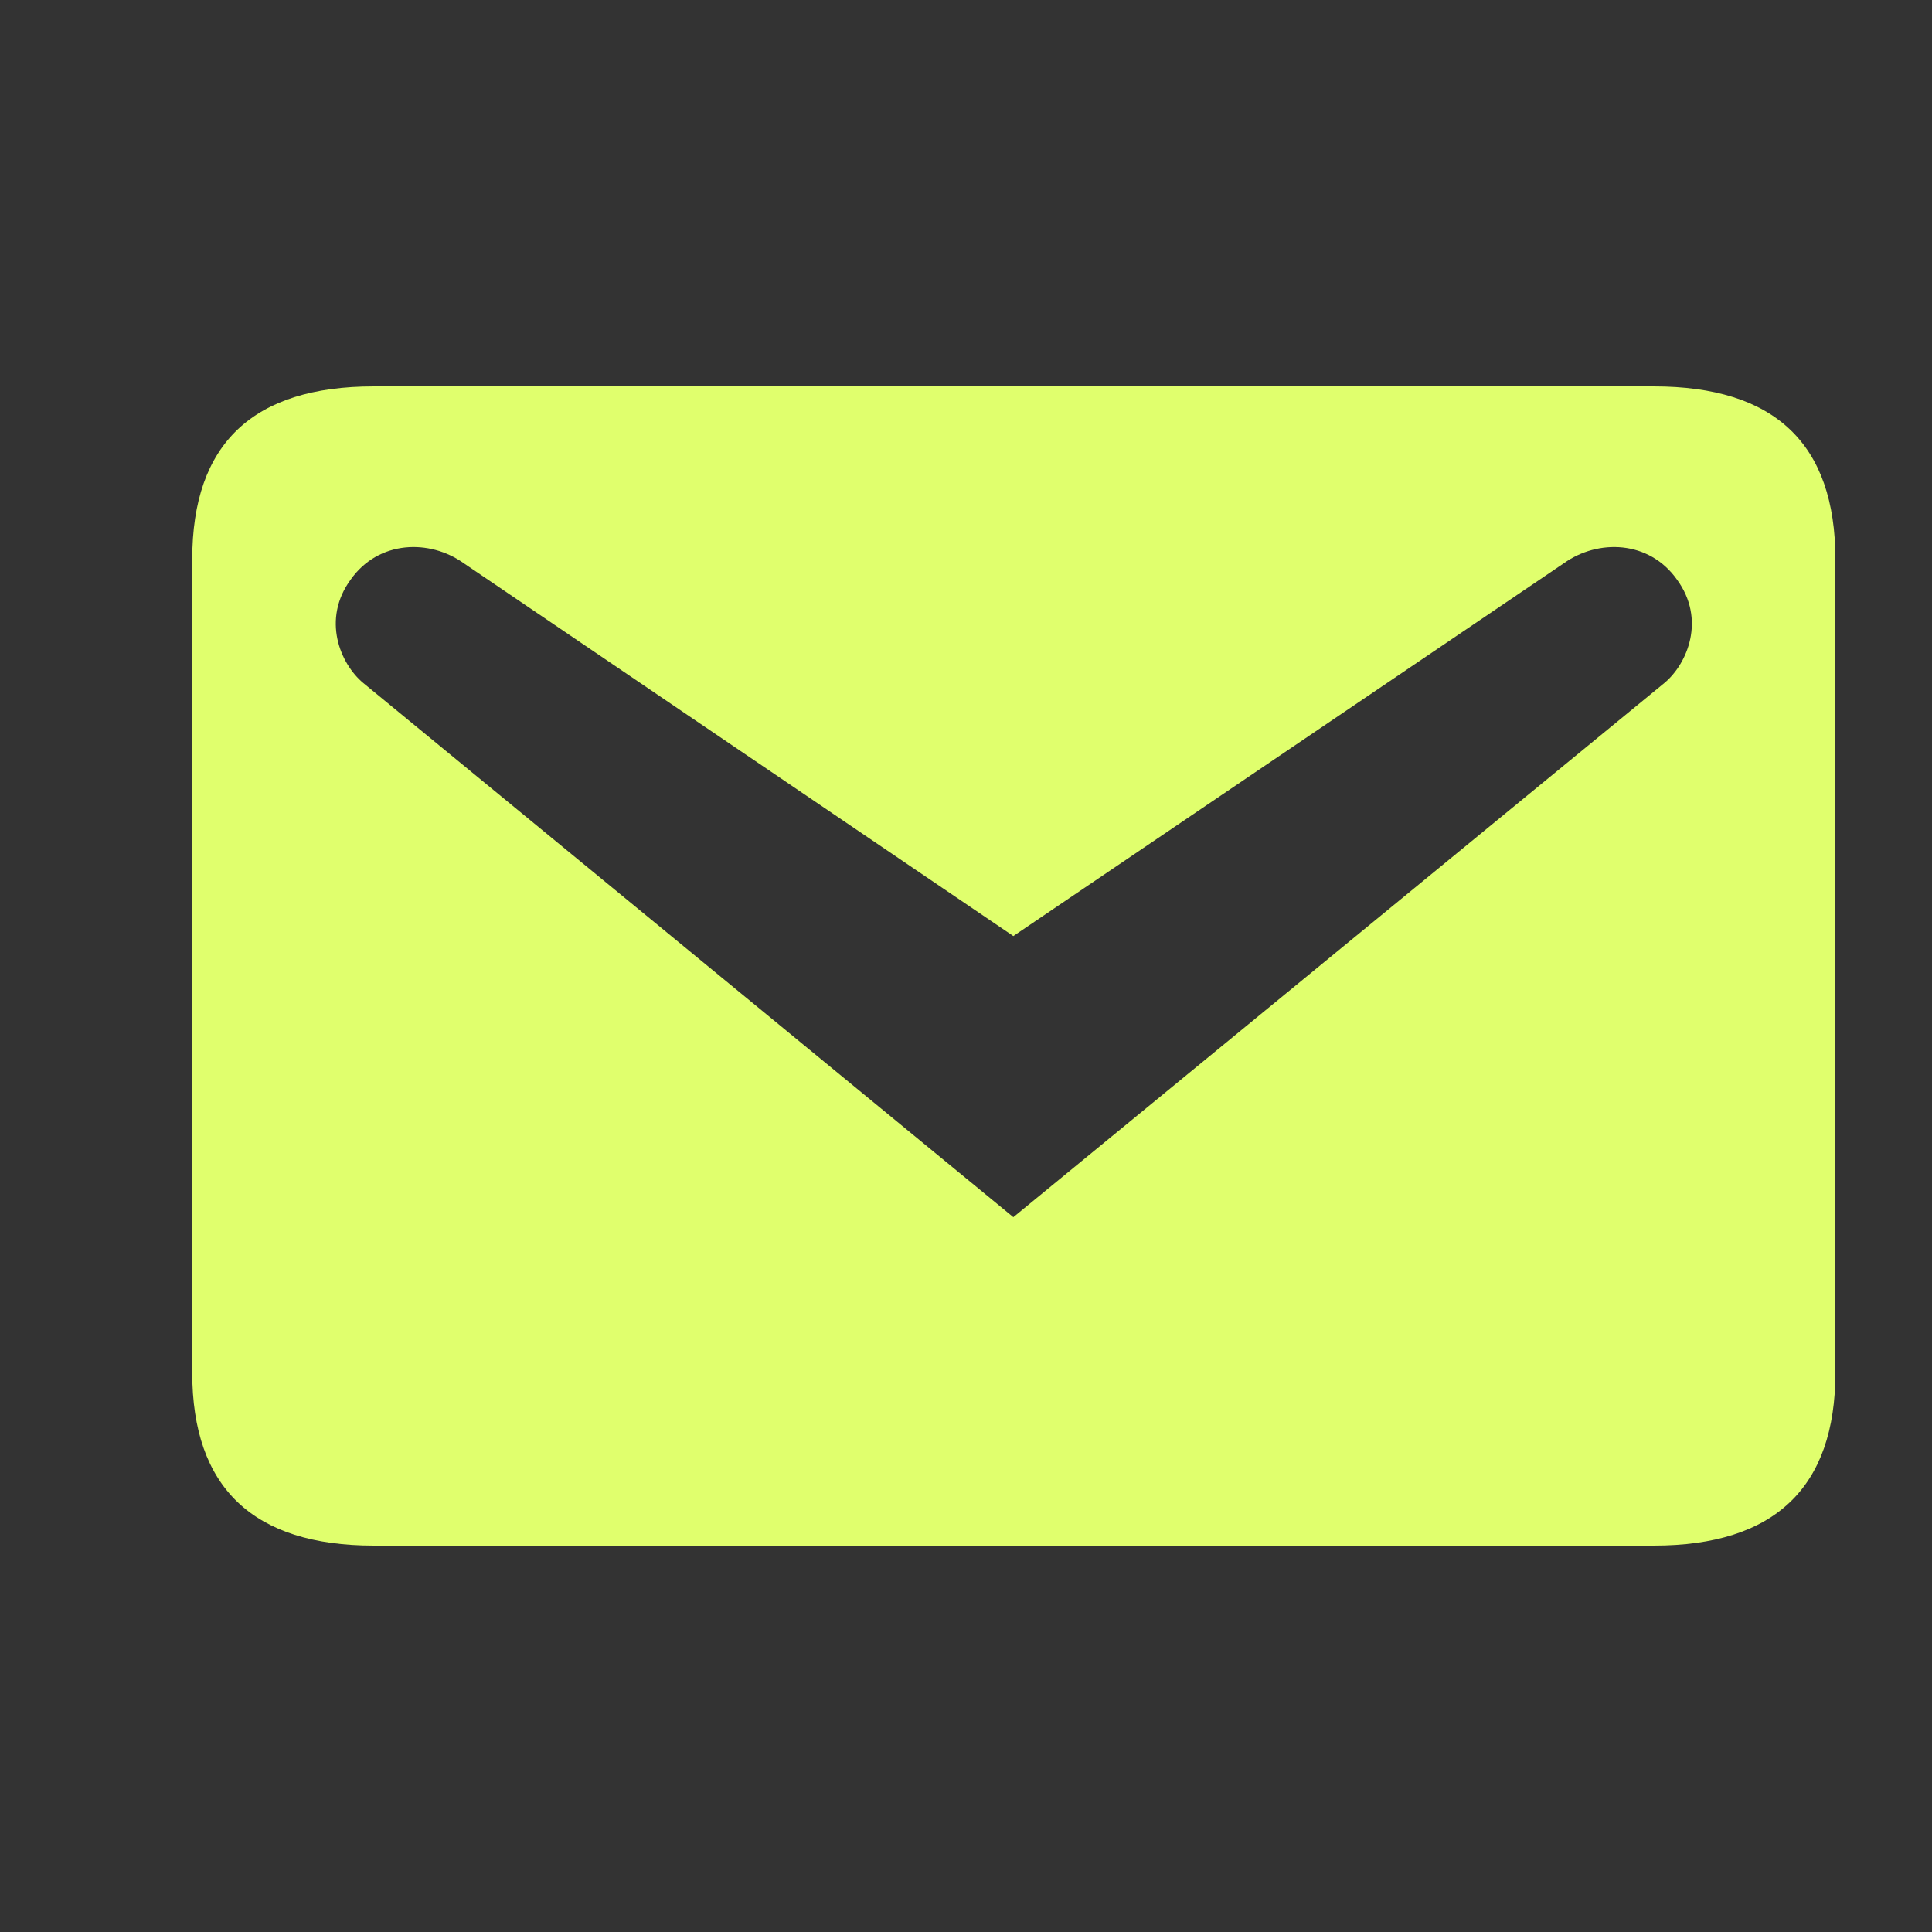 <svg width="60" height="60" viewBox="0 0 60 60" fill="none" xmlns="http://www.w3.org/2000/svg">
<rect x="0" y="0" width="60" height="60" fill="#333333" stroke="none"/>
<path d="M11.61 12H51.36C55.11 12 57 13.77 57 17.37V42.63C57 46.2 55.11 48 51.36 48H11.61C7.86 48 5.97 46.2 5.97 42.63V17.37C5.97 13.77 7.86 12 11.61 12ZM31.47 37.8L51.69 21.21C52.41 20.61 52.98 19.23 52.08 18C51.21 16.77 49.62 16.74 48.57 17.49L31.47 29.07L14.4 17.49C13.35 16.74 11.76 16.77 10.89 18C9.99 19.23 10.56 20.61 11.28 21.21L31.47 37.8Z" fill="#E0FF6D"/>
</svg>
